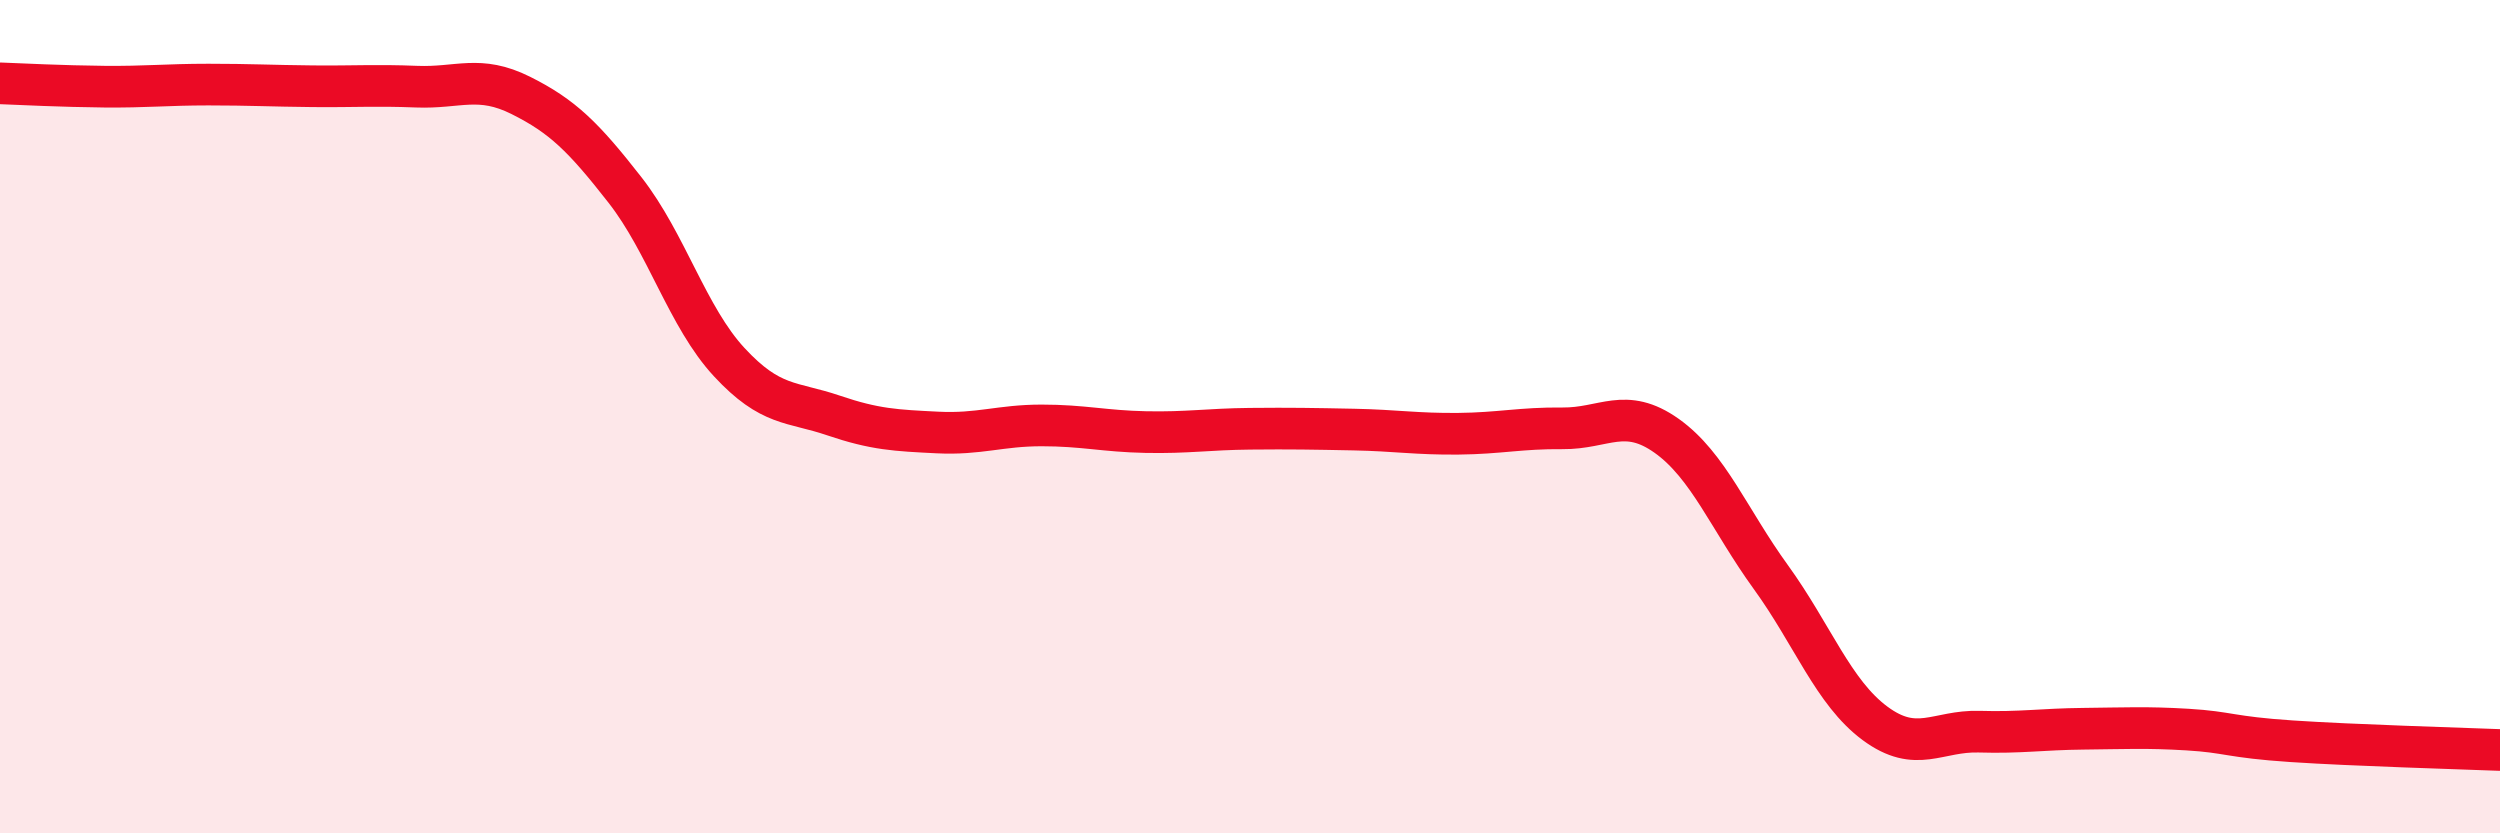 
    <svg width="60" height="20" viewBox="0 0 60 20" xmlns="http://www.w3.org/2000/svg">
      <path
        d="M 0,2 C 0.5,2.02 1.5,2.07 2.5,2.08 C 3.5,2.09 4,2.03 5,2.03 C 6,2.03 6.5,2.06 7.5,2.07 C 8.5,2.08 9,2.04 10,2.08 C 11,2.12 11.5,1.79 12.5,2.29 C 13.5,2.79 14,3.28 15,4.56 C 16,5.84 16.5,7.61 17.5,8.69 C 18.5,9.77 19,9.63 20,9.97 C 21,10.31 21.5,10.33 22.5,10.38 C 23.5,10.43 24,10.21 25,10.21 C 26,10.21 26.5,10.35 27.5,10.37 C 28.5,10.39 29,10.3 30,10.29 C 31,10.28 31.5,10.29 32.5,10.31 C 33.5,10.33 34,10.42 35,10.41 C 36,10.4 36.5,10.27 37.5,10.28 C 38.5,10.29 39,9.75 40,10.46 C 41,11.17 41.5,12.47 42.5,13.85 C 43.5,15.23 44,16.62 45,17.36 C 46,18.1 46.5,17.53 47.5,17.56 C 48.5,17.59 49,17.5 50,17.49 C 51,17.48 51.5,17.45 52.5,17.51 C 53.5,17.57 53.5,17.69 55,17.79 C 56.5,17.89 59,17.96 60,18L60 20L0 20Z"
        fill="#EB0A25"
        opacity="0.1"
        stroke-linecap="round"
        stroke-linejoin="round"
      />
      <path
        d="M 0,2 C 0.5,2.02 1.5,2.07 2.5,2.08 C 3.5,2.09 4,2.03 5,2.03 C 6,2.03 6.5,2.06 7.5,2.07 C 8.5,2.08 9,2.04 10,2.08 C 11,2.12 11.5,1.79 12.5,2.29 C 13.5,2.79 14,3.28 15,4.56 C 16,5.84 16.5,7.61 17.5,8.69 C 18.5,9.77 19,9.63 20,9.97 C 21,10.31 21.5,10.33 22.5,10.38 C 23.5,10.43 24,10.21 25,10.21 C 26,10.21 26.5,10.35 27.5,10.37 C 28.5,10.39 29,10.3 30,10.29 C 31,10.28 31.5,10.29 32.5,10.31 C 33.5,10.33 34,10.42 35,10.41 C 36,10.4 36.5,10.27 37.5,10.28 C 38.5,10.29 39,9.75 40,10.46 C 41,11.17 41.5,12.47 42.5,13.85 C 43.5,15.23 44,16.62 45,17.36 C 46,18.1 46.5,17.53 47.5,17.56 C 48.5,17.59 49,17.5 50,17.49 C 51,17.48 51.5,17.45 52.5,17.51 C 53.5,17.57 53.5,17.69 55,17.79 C 56.5,17.89 59,17.96 60,18"
        stroke="#EB0A25"
        stroke-width="1"
        fill="none"
        stroke-linecap="round"
        stroke-linejoin="round"
      />
    </svg>
  